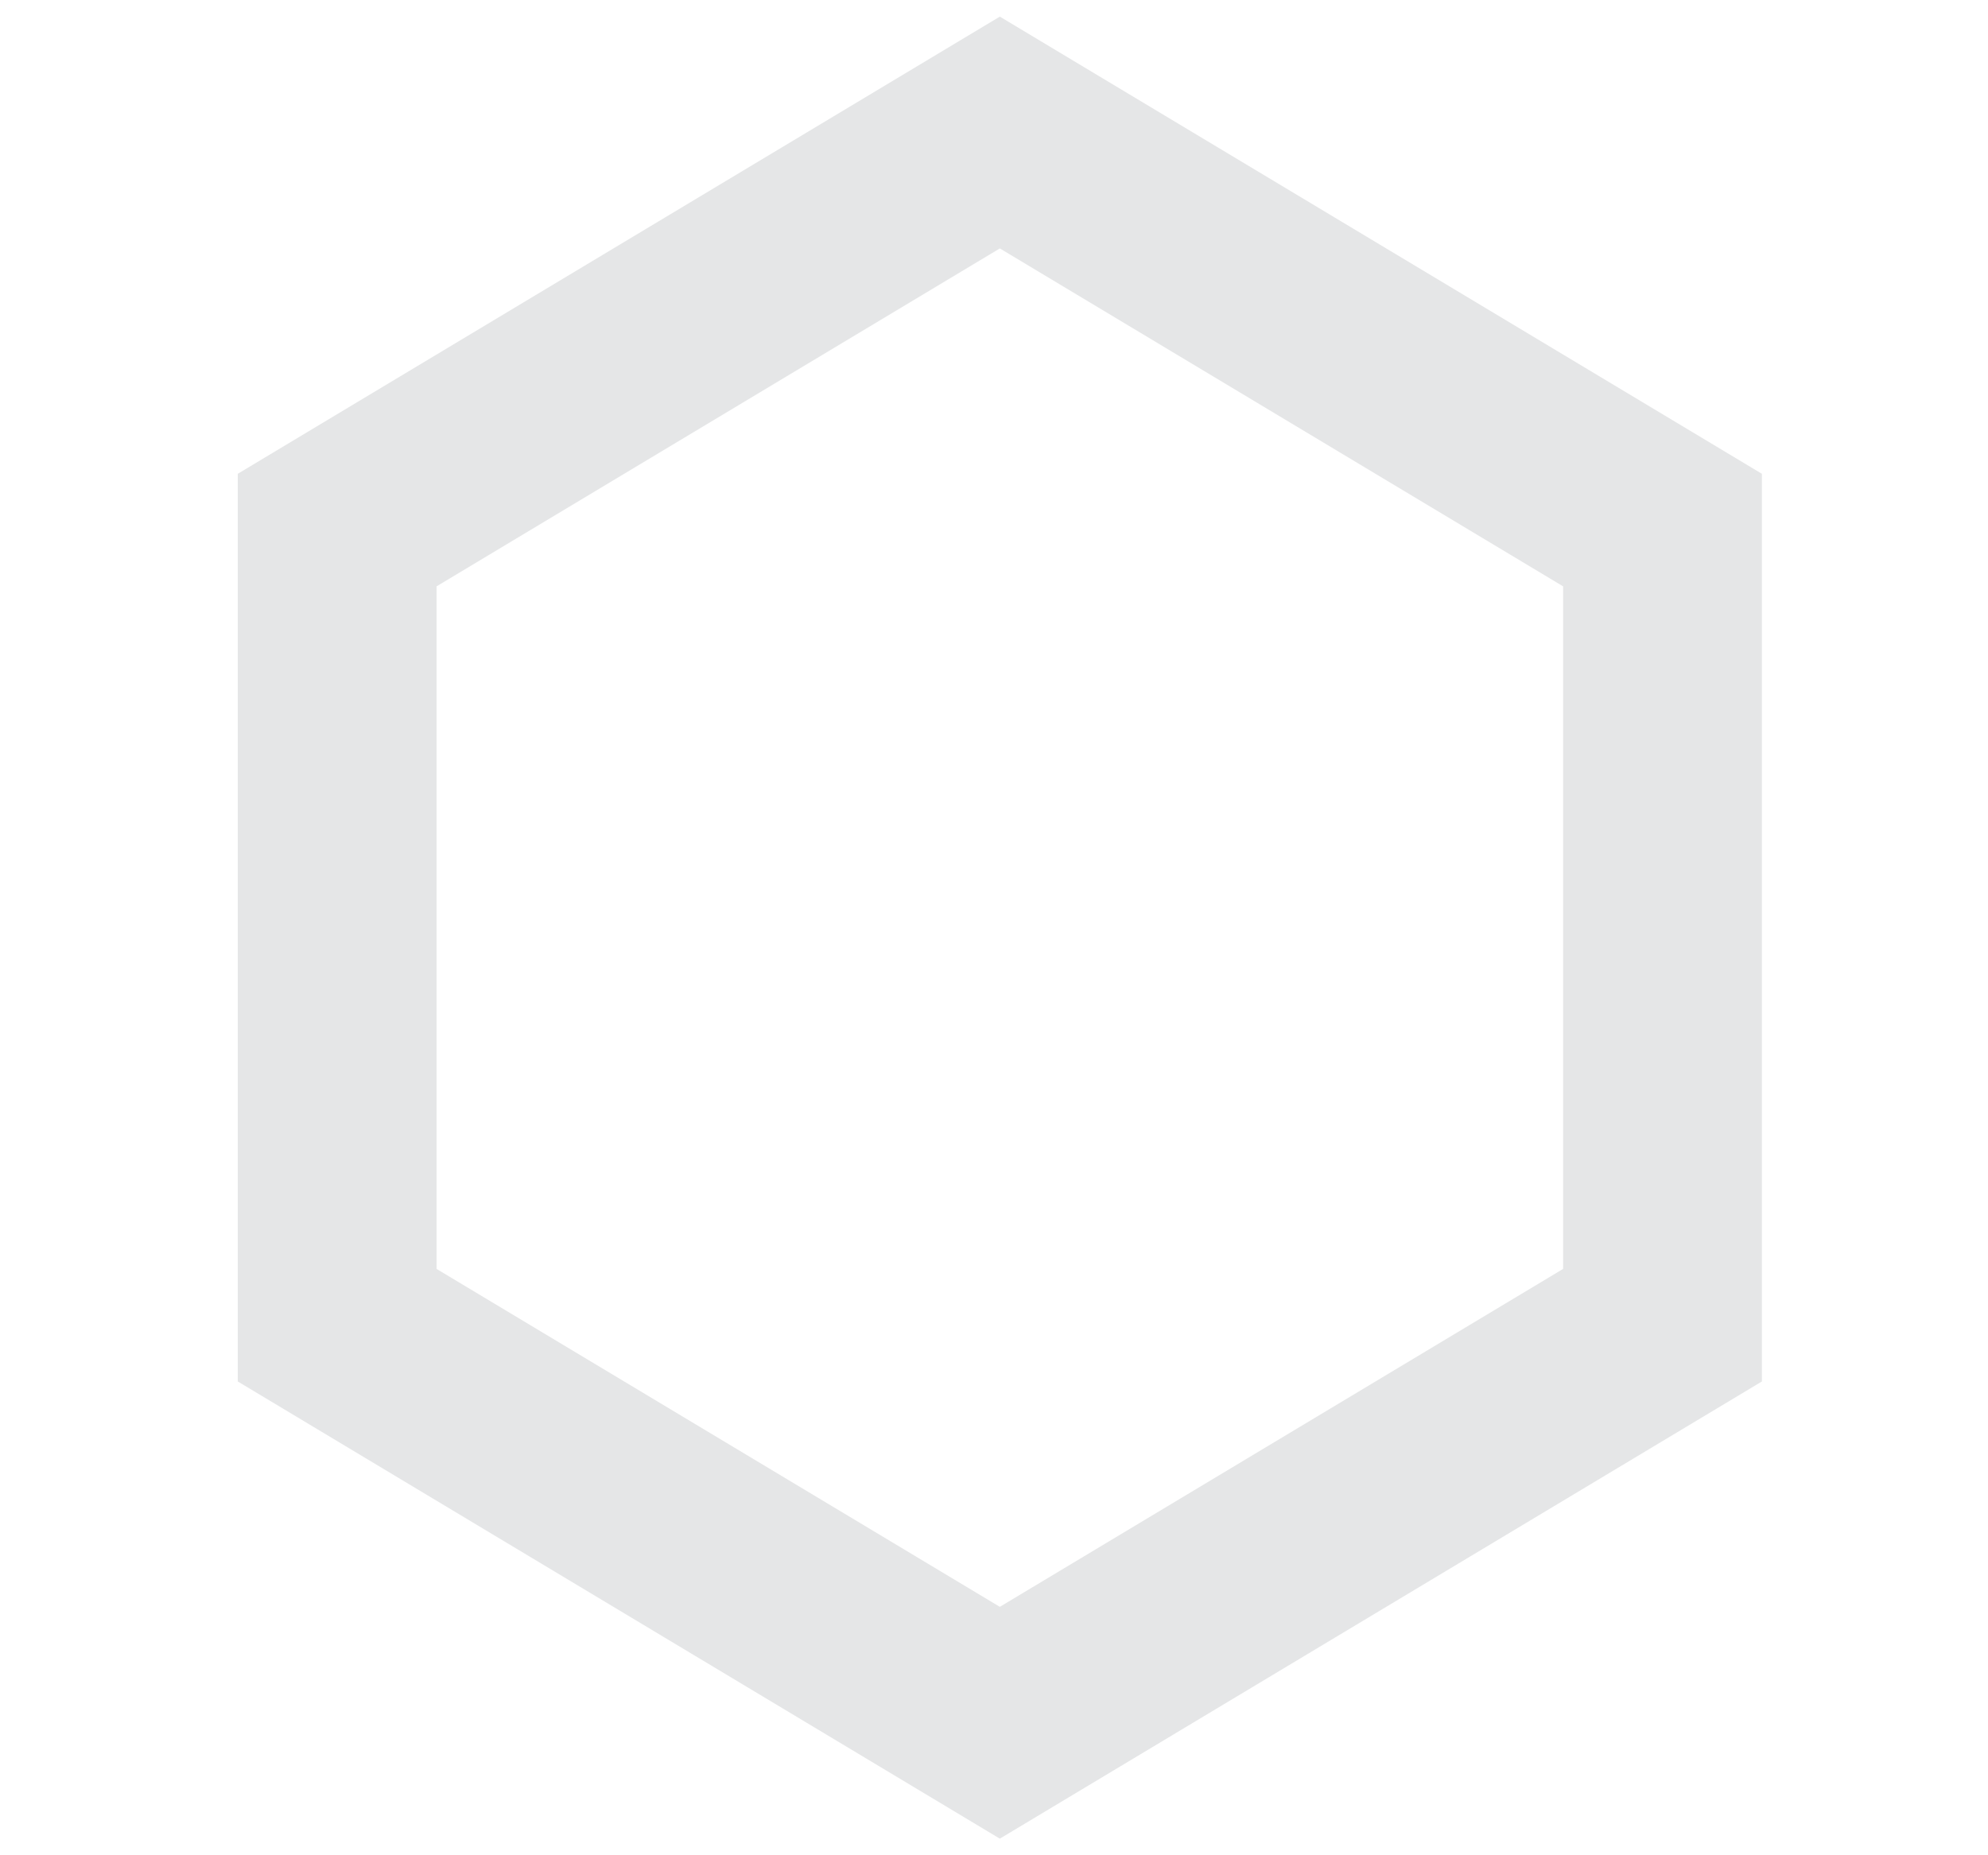 <svg xmlns="http://www.w3.org/2000/svg" width="15" height="14" viewBox="0 0 15 14">
    <path fill="none" fill-rule="nonzero" stroke="#DADCDD" stroke-width="1.5" d="M7.544 1l5 3v6l-5 3-5-3V4z" opacity=".7"/>
</svg>
